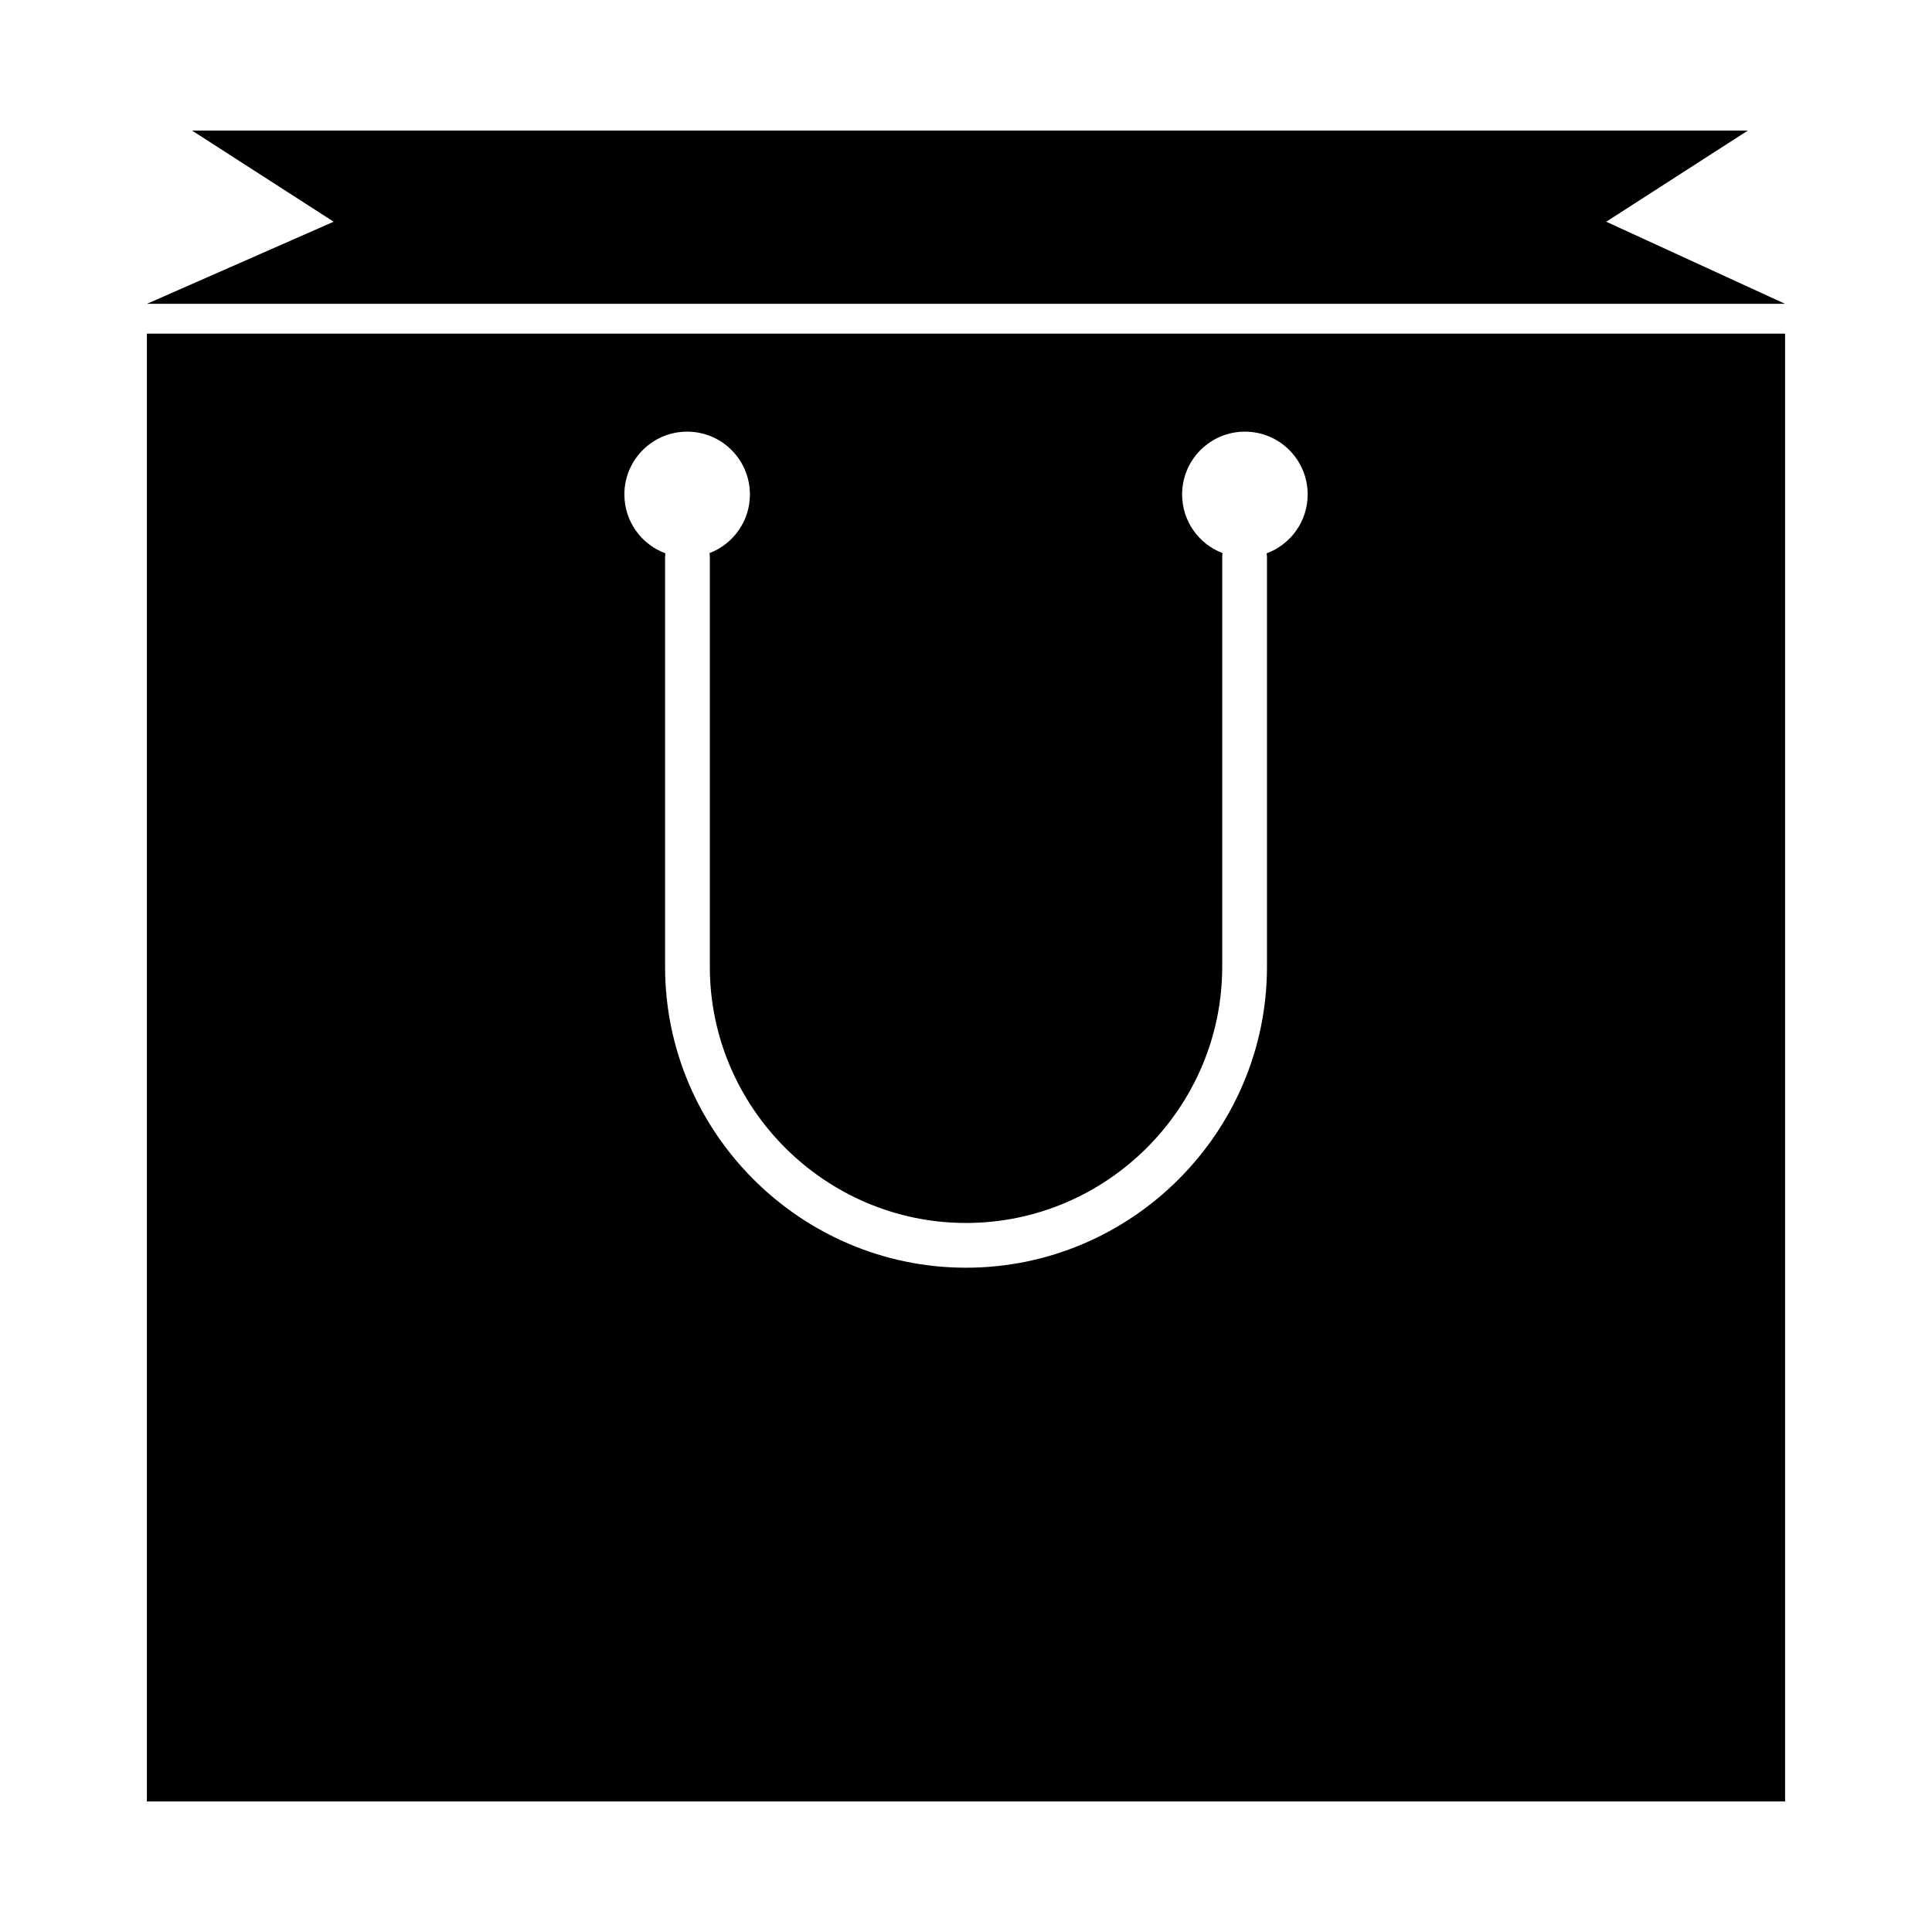 <?xml version="1.0" encoding="UTF-8"?>
<!-- Uploaded to: SVG Repo, www.svgrepo.com, Generator: SVG Repo Mixer Tools -->
<svg fill="#000000" width="800px" height="800px" version="1.1" viewBox="144 144 512 512" xmlns="http://www.w3.org/2000/svg">
 <g fill-rule="evenodd">
  <path d="m617.07 232.42v388.98h-434.14v-388.98zm-290.97 25.973c9.188 0 16.637 7.449 16.637 16.637 0 7.106-4.457 13.168-10.723 15.555 0.066 0.352 0.098 0.711 0.098 1.082v108.54c0 18.664 7.641 35.637 19.949 47.945 12.309 12.309 29.281 19.949 47.945 19.949s35.637-7.641 47.945-19.949c12.309-12.309 19.949-29.281 19.949-47.945v-108.54c0-0.371 0.035-0.73 0.098-1.082-6.269-2.383-10.723-8.449-10.723-15.555 0-9.188 7.449-16.637 16.637-16.637s16.637 7.449 16.637 16.637c0 7.16-4.527 13.266-10.875 15.609 0.059 0.332 0.09 0.676 0.09 1.023v108.54c0 21.938-8.973 41.879-23.422 56.332-14.453 14.453-34.391 23.422-56.332 23.422-21.938 0-41.879-8.969-56.332-23.422s-23.422-34.391-23.422-56.332v-108.54c0-0.348 0.031-0.691 0.09-1.023-6.348-2.344-10.875-8.449-10.875-15.609 0-9.188 7.449-16.637 16.637-16.637z"/>
  <path d="m617.07 224.52-47.402-21.762 37.527-24.156h-412.3l37.527 24.156-49.492 21.762z"/>
 </g>
</svg>